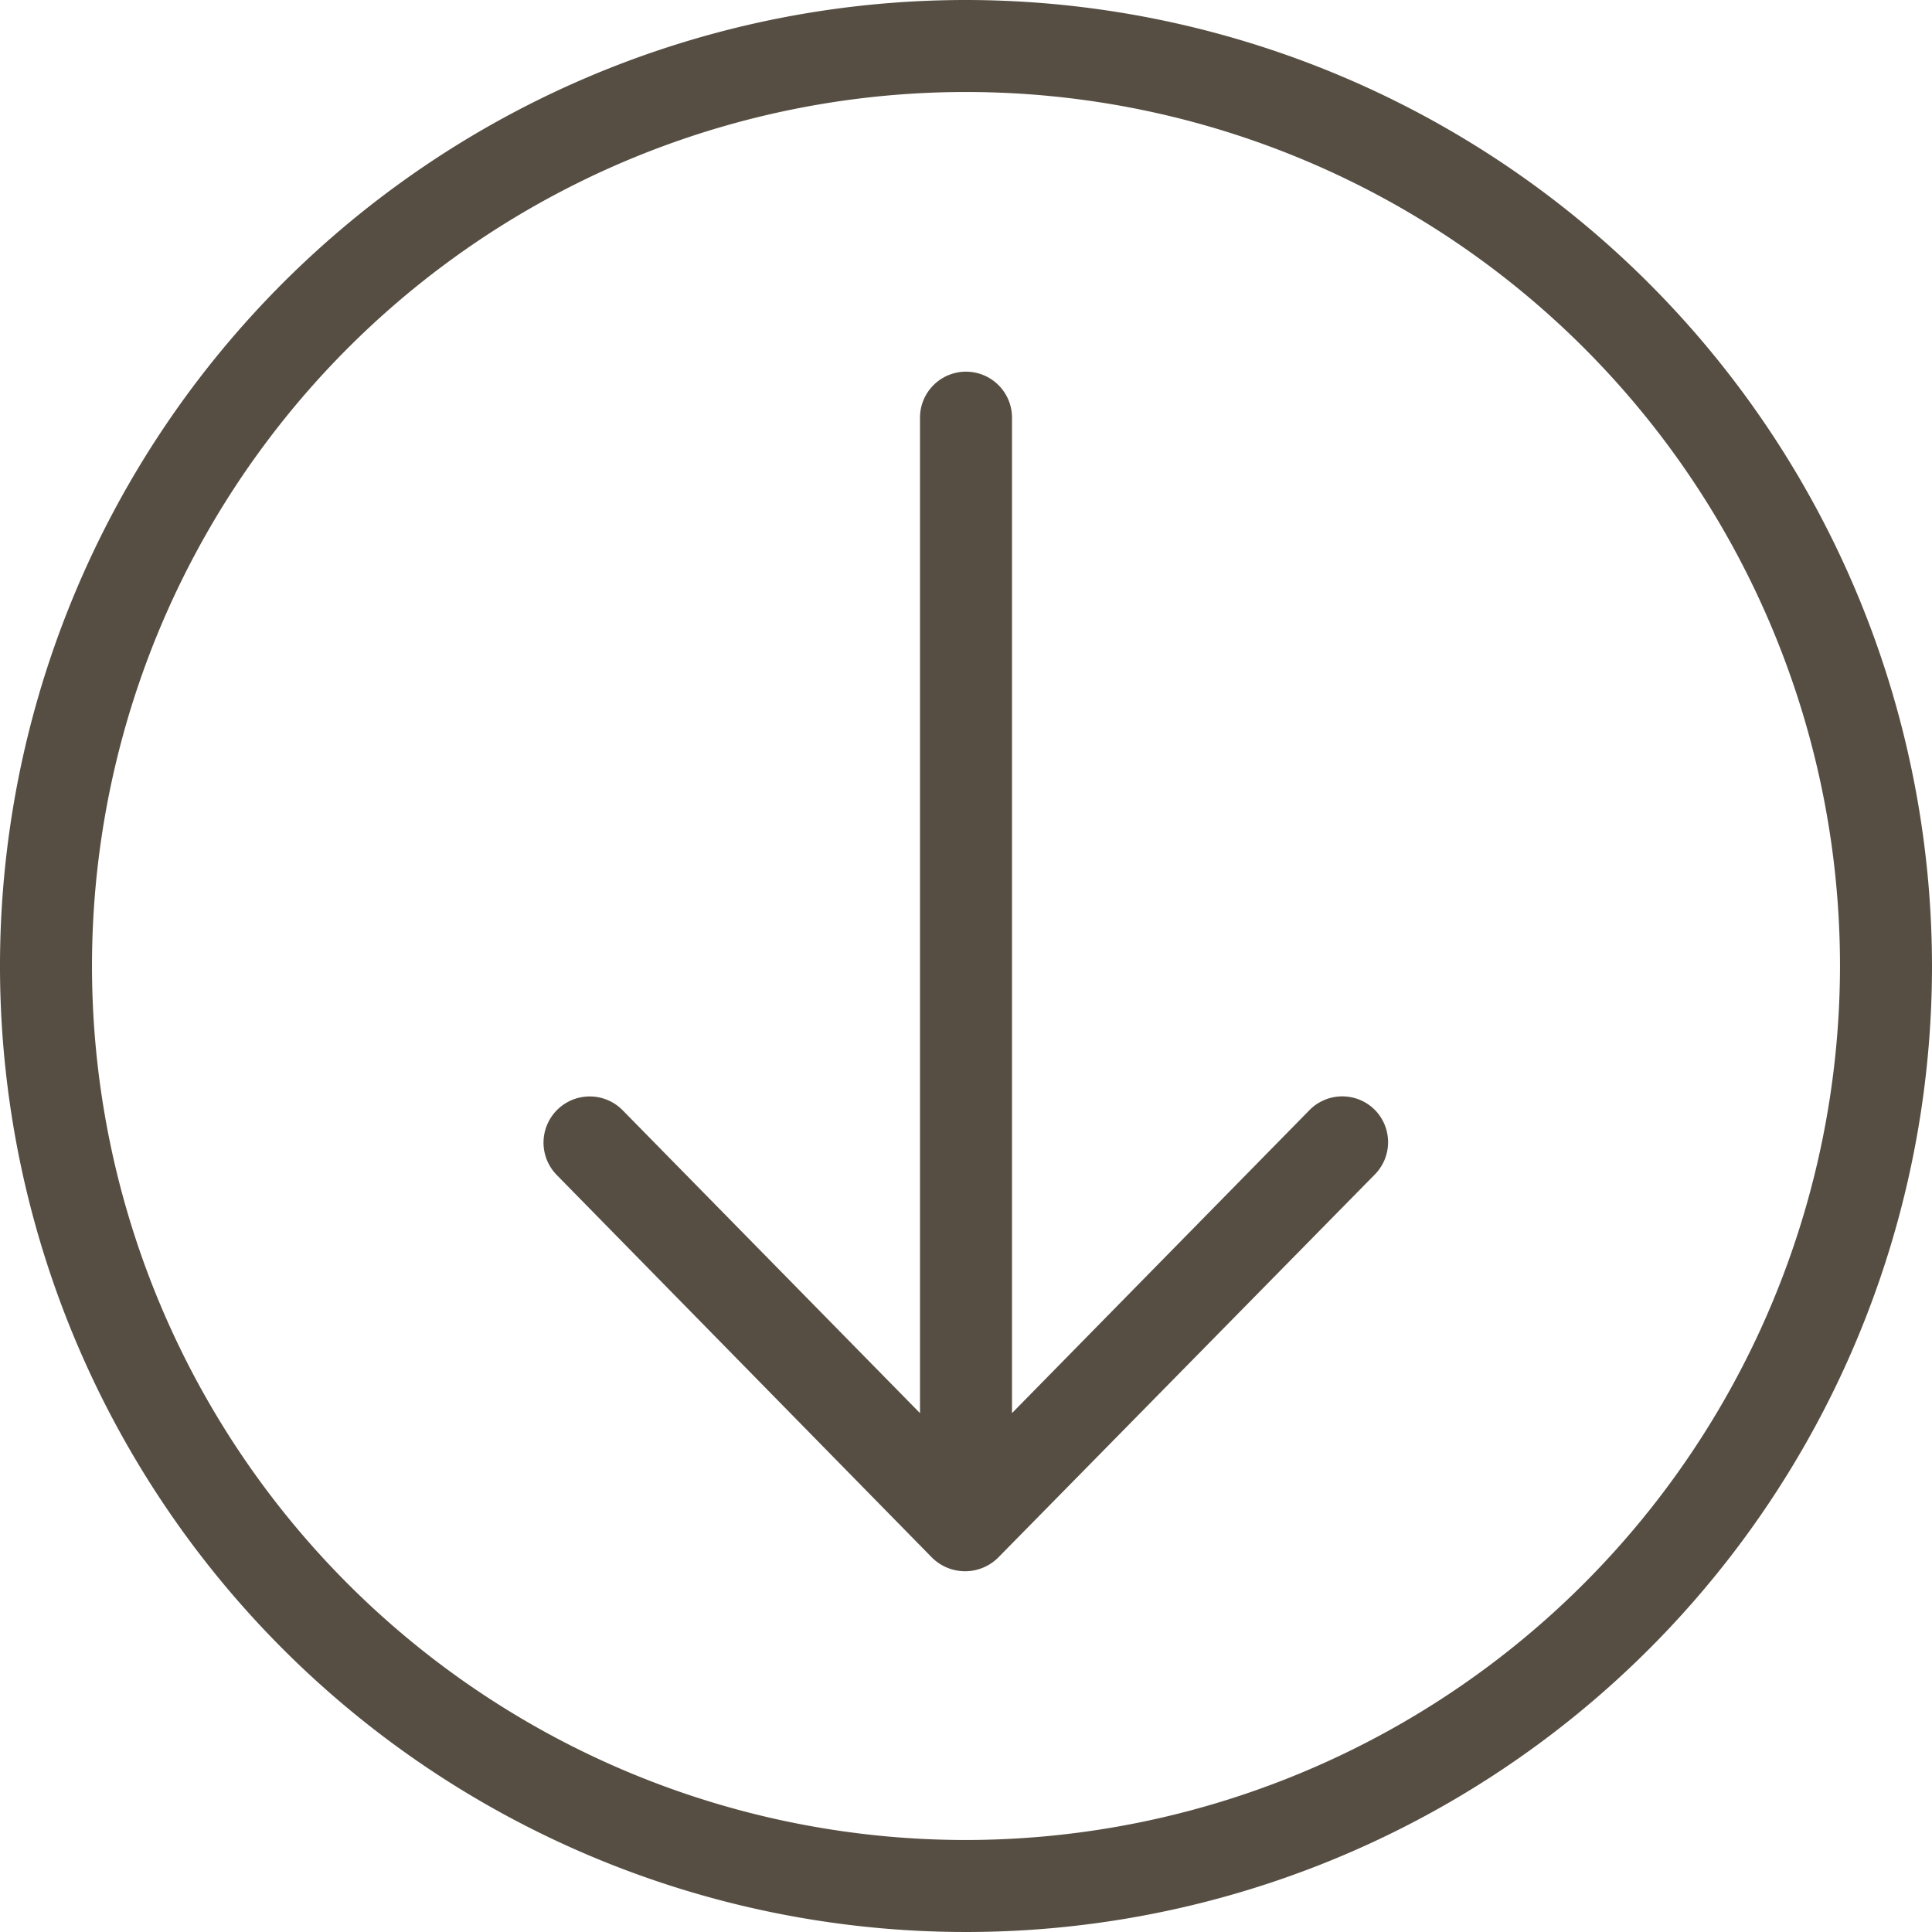 <?xml version="1.0" encoding="UTF-8" standalone="no"?><svg xmlns="http://www.w3.org/2000/svg" xmlns:xlink="http://www.w3.org/1999/xlink" fill="#564e43" height="21" preserveAspectRatio="xMidYMid meet" version="1" viewBox="2.0 2.0 21.0 21.0" width="21" zoomAndPan="magnify"><g data-name="Layer 29" id="change1_1"><path d="M16.94,14.06a.5.5,0,0,1,0,.71l-4.09,4.16a.51.51,0,0,1-.72,0L8.05,14.77a.5.5,0,1,1,.72-.7L12,17.36V6.54a.5.5,0,1,1,1,0V17.36l3.23-3.29A.5.5,0,0,1,16.94,14.06ZM23,12.5A10.5,10.5,0,1,1,12.5,2,10.51,10.51,0,0,1,23,12.5Zm-1,0A9.5,9.5,0,1,0,12.5,22,9.51,9.51,0,0,0,22,12.5Z" fill="inherit"/></g></svg>